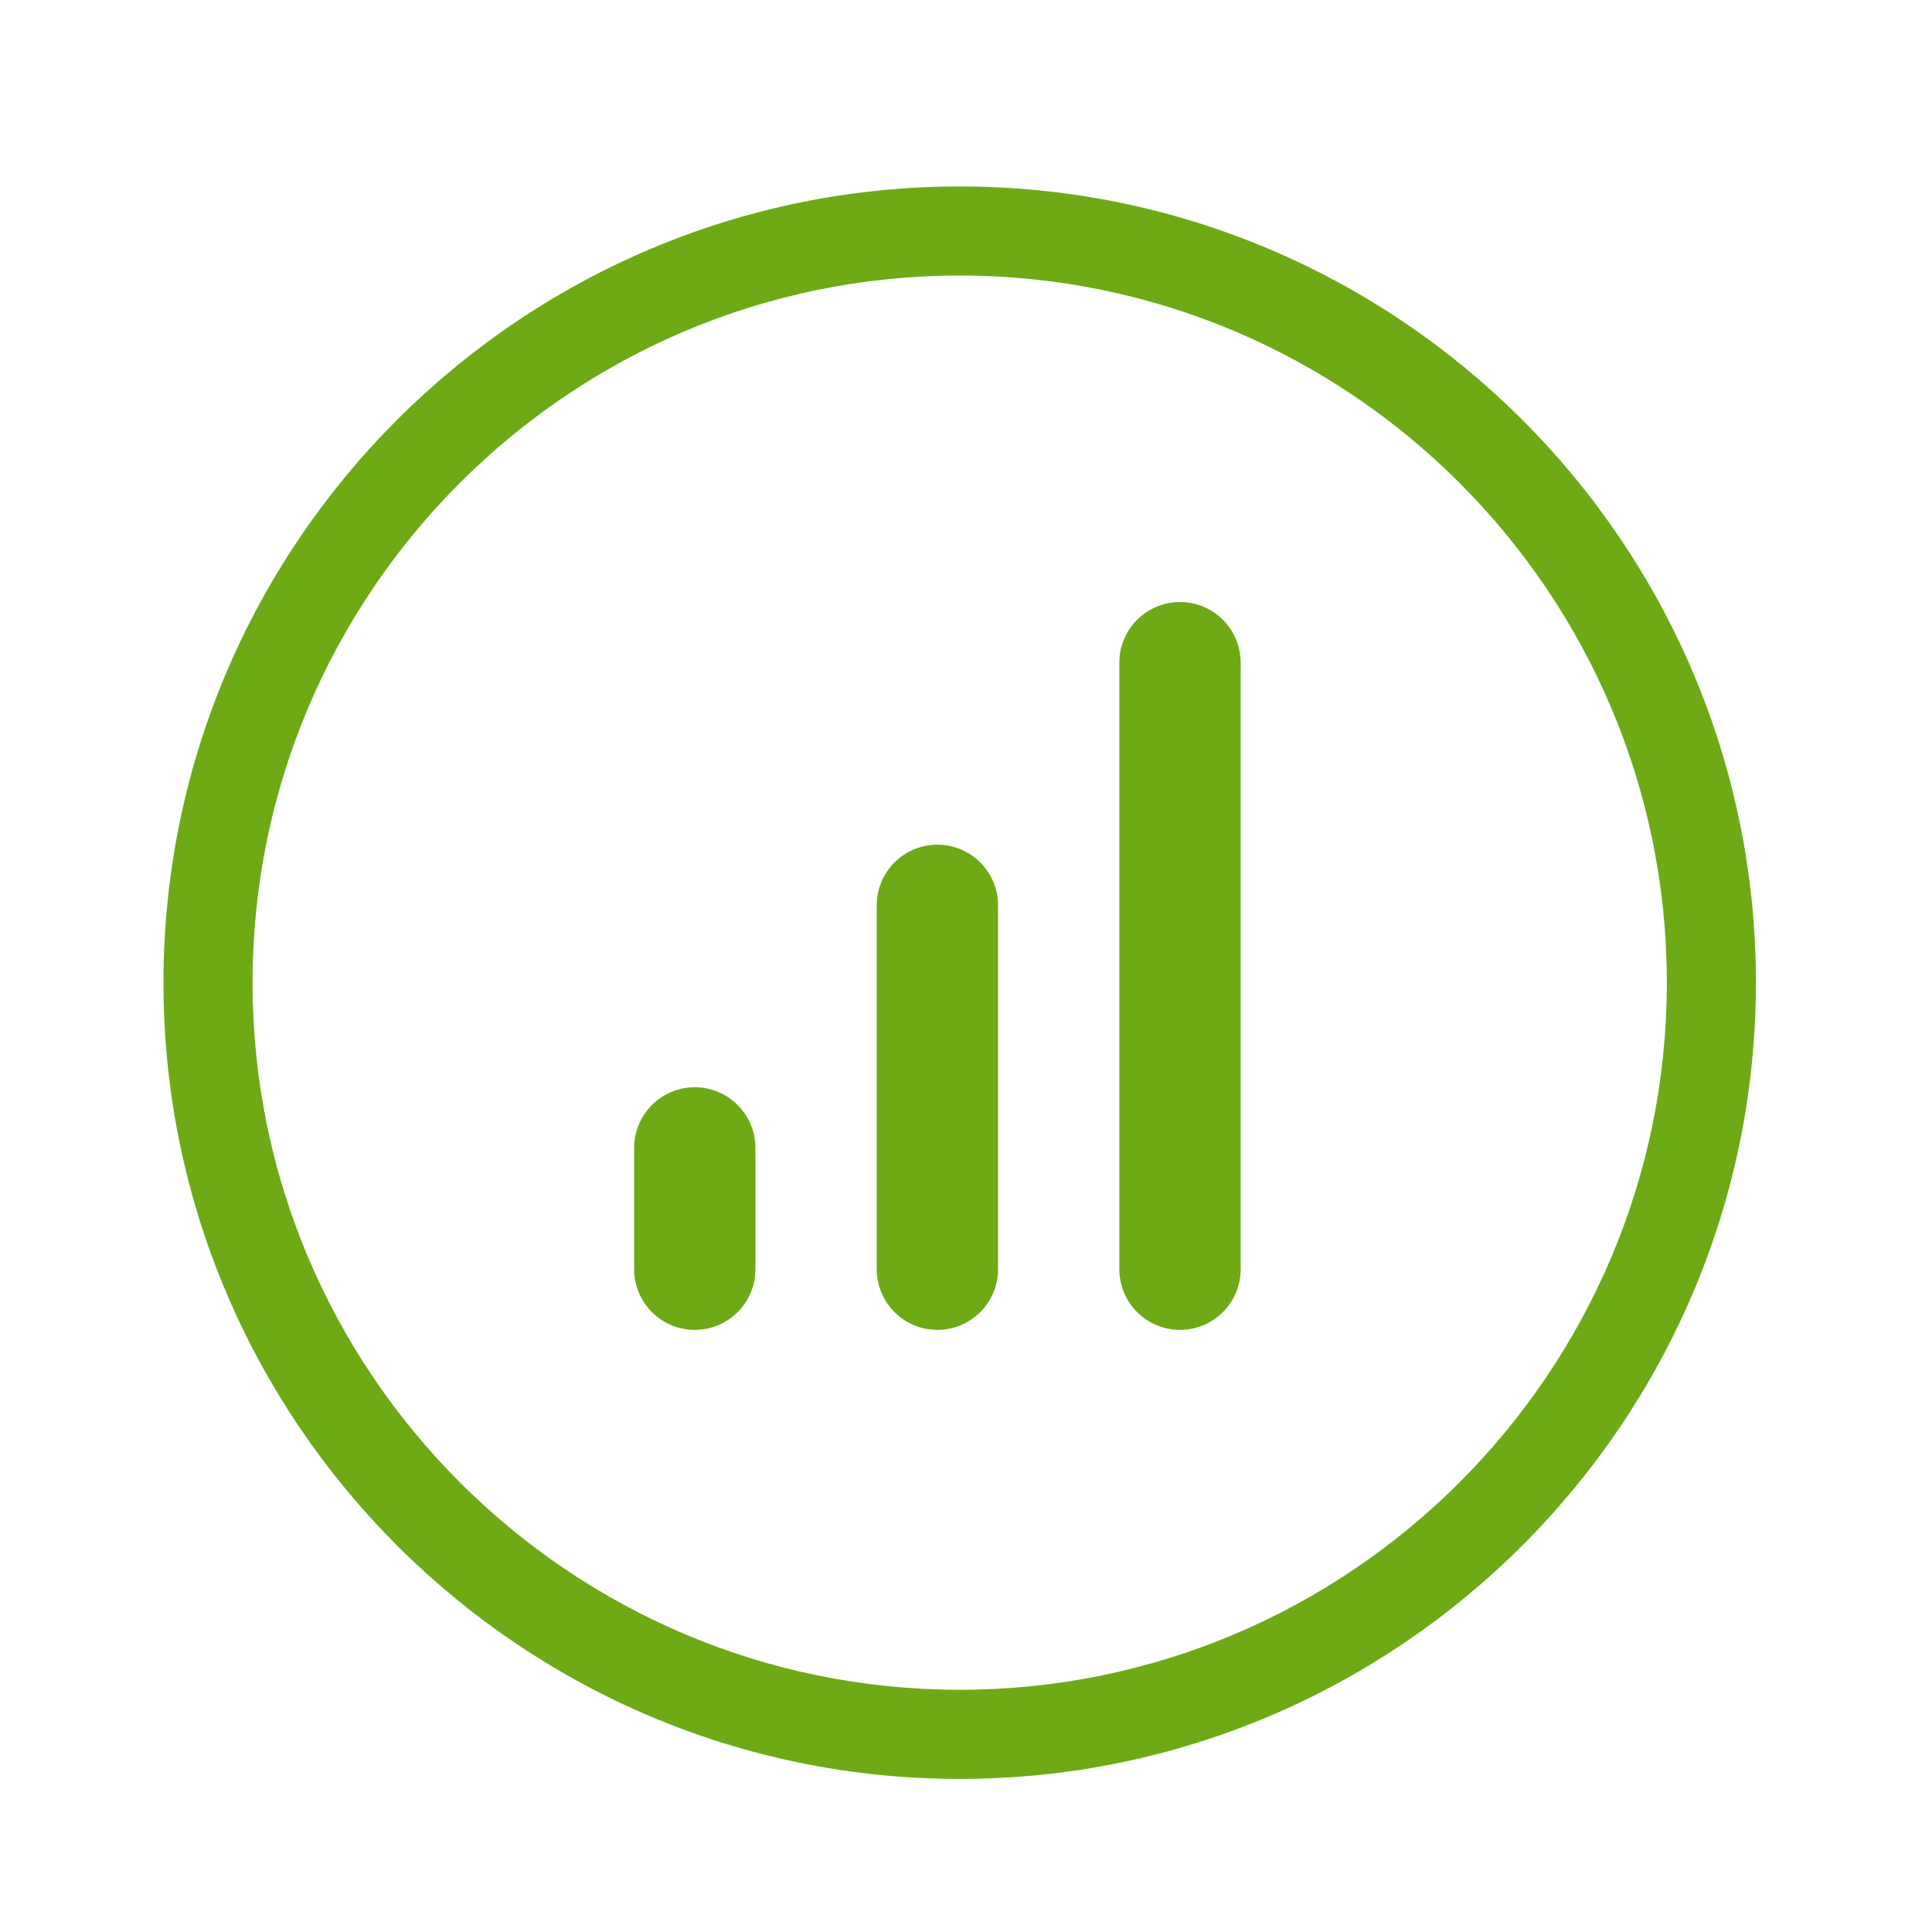 <?xml version="1.0" encoding="utf-8"?>
<!-- Generator: Adobe Illustrator 16.0.0, SVG Export Plug-In . SVG Version: 6.00 Build 0)  -->
<!DOCTYPE svg PUBLIC "-//W3C//DTD SVG 1.1//EN" "http://www.w3.org/Graphics/SVG/1.1/DTD/svg11.dtd">
<svg version="1.1" id="Layer_1" xmlns="http://www.w3.org/2000/svg" xmlns:xlink="http://www.w3.org/1999/xlink" x="0px" y="0px"
	 width="43.375px" height="43.375px" viewBox="0 0 43.375 43.375" enable-background="new 0 0 43.375 43.375" xml:space="preserve">
<g>
	<path fill="#6EAA16" d="M21.546,39.938c-9.857,0-17.876-8.02-17.876-17.876S11.689,4.186,21.546,4.186
		c9.856,0,17.876,8.019,17.876,17.875S31.402,39.938,21.546,39.938z M21.546,6.186c-8.754,0-15.876,7.122-15.876,15.875
		s7.122,15.876,15.876,15.876s15.876-7.122,15.876-15.876S30.3,6.186,21.546,6.186z"/>
</g>
<path fill-rule="evenodd" clip-rule="evenodd" fill="#6EAA16" d="M27.854,14.878c0-0.751-0.611-1.362-1.361-1.362
	c-0.752,0-1.363,0.61-1.363,1.362v13.618c0,0.75,0.611,1.361,1.363,1.361c0.75,0,1.361-0.611,1.361-1.361V14.878z M22.407,20.325
	c0-0.751-0.61-1.361-1.362-1.361s-1.362,0.61-1.362,1.361v8.171c0,0.75,0.61,1.361,1.362,1.361s1.362-0.611,1.362-1.361V20.325z
	 M16.96,25.771c0-0.751-0.61-1.361-1.362-1.361c-0.751,0-1.361,0.61-1.361,1.361v2.725c0,0.75,0.61,1.361,1.361,1.361
	c0.752,0,1.362-0.611,1.362-1.361V25.771z"/>
</svg>
